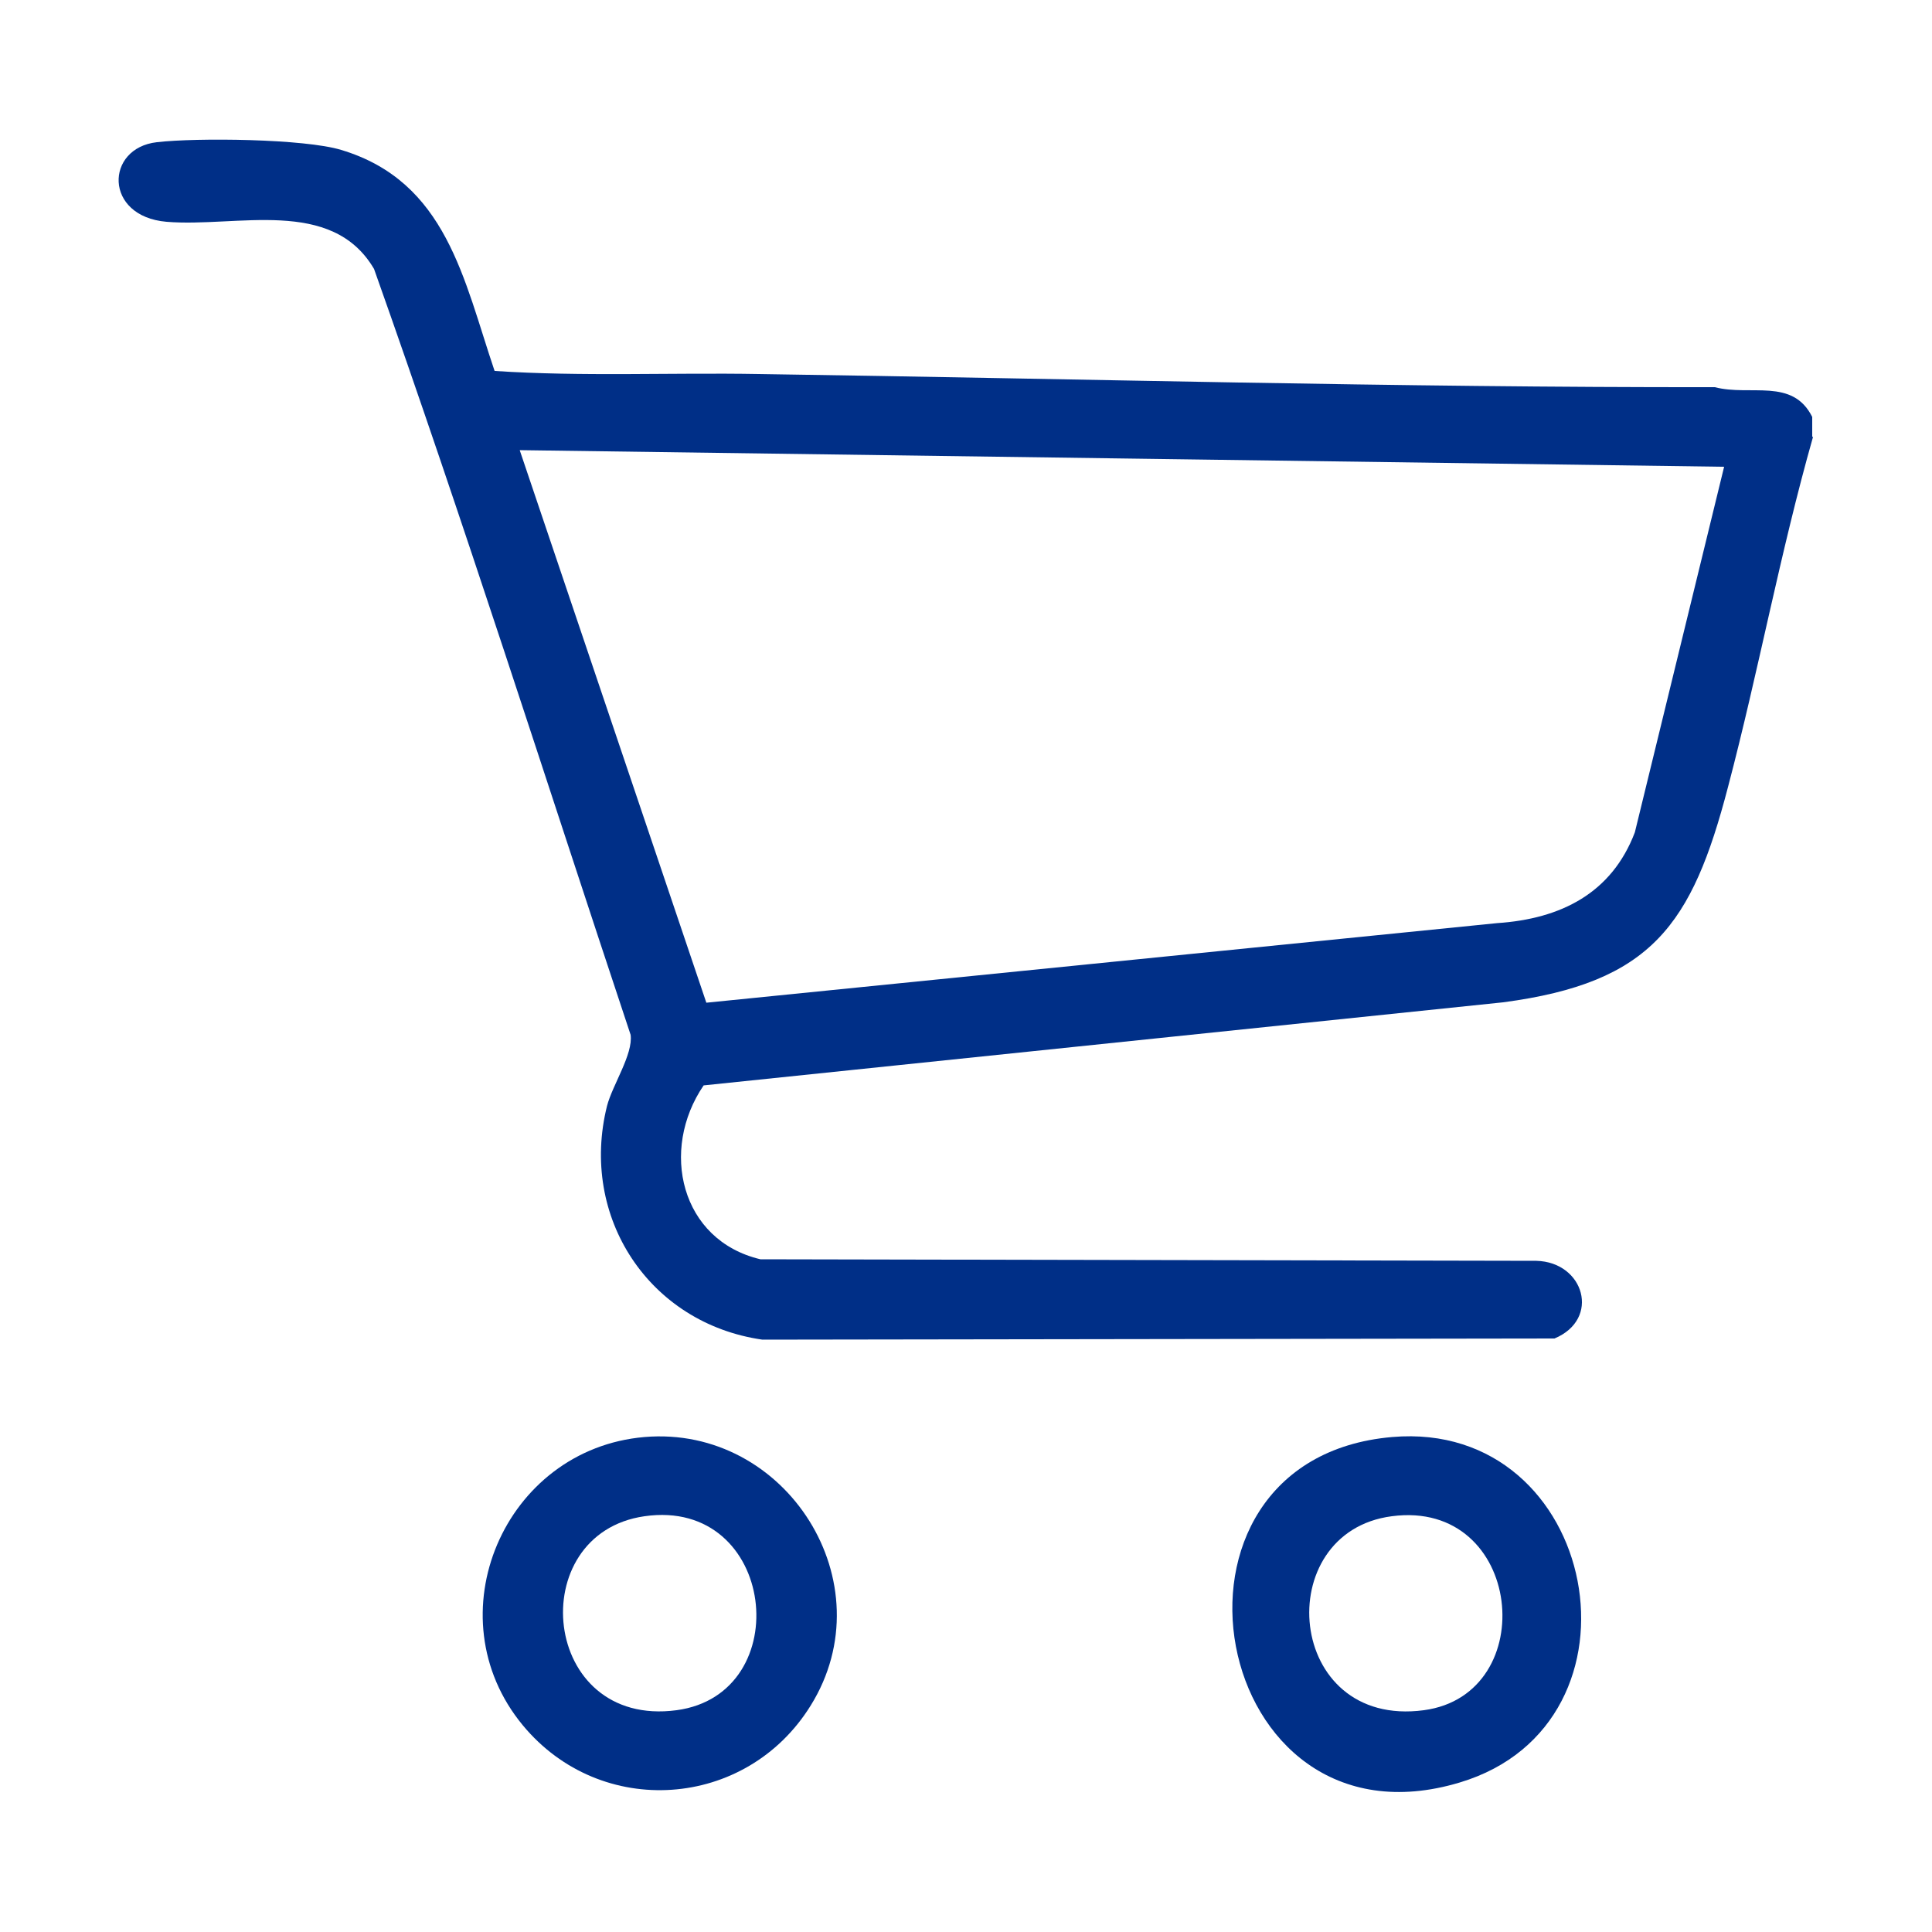 <?xml version="1.0" encoding="UTF-8"?>
<svg id="Layer_1" xmlns="http://www.w3.org/2000/svg" version="1.1" viewBox="0 0 500 500">
  <!-- Generator: Adobe Illustrator 29.0.1, SVG Export Plug-In . SVG Version: 2.1.0 Build 192)  -->
  <defs>
    <style>
      .st0 {
        fill: #002f87;
      }
    </style>
  </defs>
  <path class="st0" d="M469.2,113.1c-8.5,29.9-14.1,60.6-22,90.6-9.3,35.6-19.7,50.6-58.2,55.7l-206.9,21.5c-11.4,16.7-6,40.1,14.7,45l200.8.4c12.4.3,16.7,15.1,4.7,20.1l-205,.3c-29.3-4.2-47.4-31.7-40.2-60.5,1.4-5.4,6.8-13.4,6.1-18.4-22-66.1-43.1-132.6-66.4-198.2-11-18.7-35.5-10.7-53.7-12.2-16.3-1.4-15.9-19.1-2.5-20.6,10.3-1.2,38.2-.9,47.7,2,27.3,8.2,31.7,33.6,39.7,57.2,22.8,1.5,45.6.4,68.4.8,82.4,1.2,164.9,3.5,247.4,3.4,9.2,2.4,20.1-2.5,25.2,7.7v5.1ZM446.1,120.8l-311.6-4.3,48.3,143,204.7-20.6c16.4-1.1,29.6-7.7,35.6-23.5l23.1-94.6Z"/>
  <path class="st0" d="M166.8,371.9c36.7-3.1,62.7,37.8,43,69.5-16.7,26.9-54.3,29.5-74.5,5.1-23.4-28.3-4.8-71.5,31.5-74.6ZM166.8,392.4c-31.5,4.5-26.9,54.9,8.3,50.2,31.3-4.2,25.8-55.1-8.3-50.2Z"/>
  <path class="st0" d="M360.3,371.9c53.6-4.6,68.5,74.1,17.5,89.4-65,19.6-83.7-83.7-17.5-89.4ZM360.2,392.4c-31.6,4.1-27.6,55,8.3,50.2,30.6-4.1,25.7-54.7-8.3-50.2Z"/>
</svg>